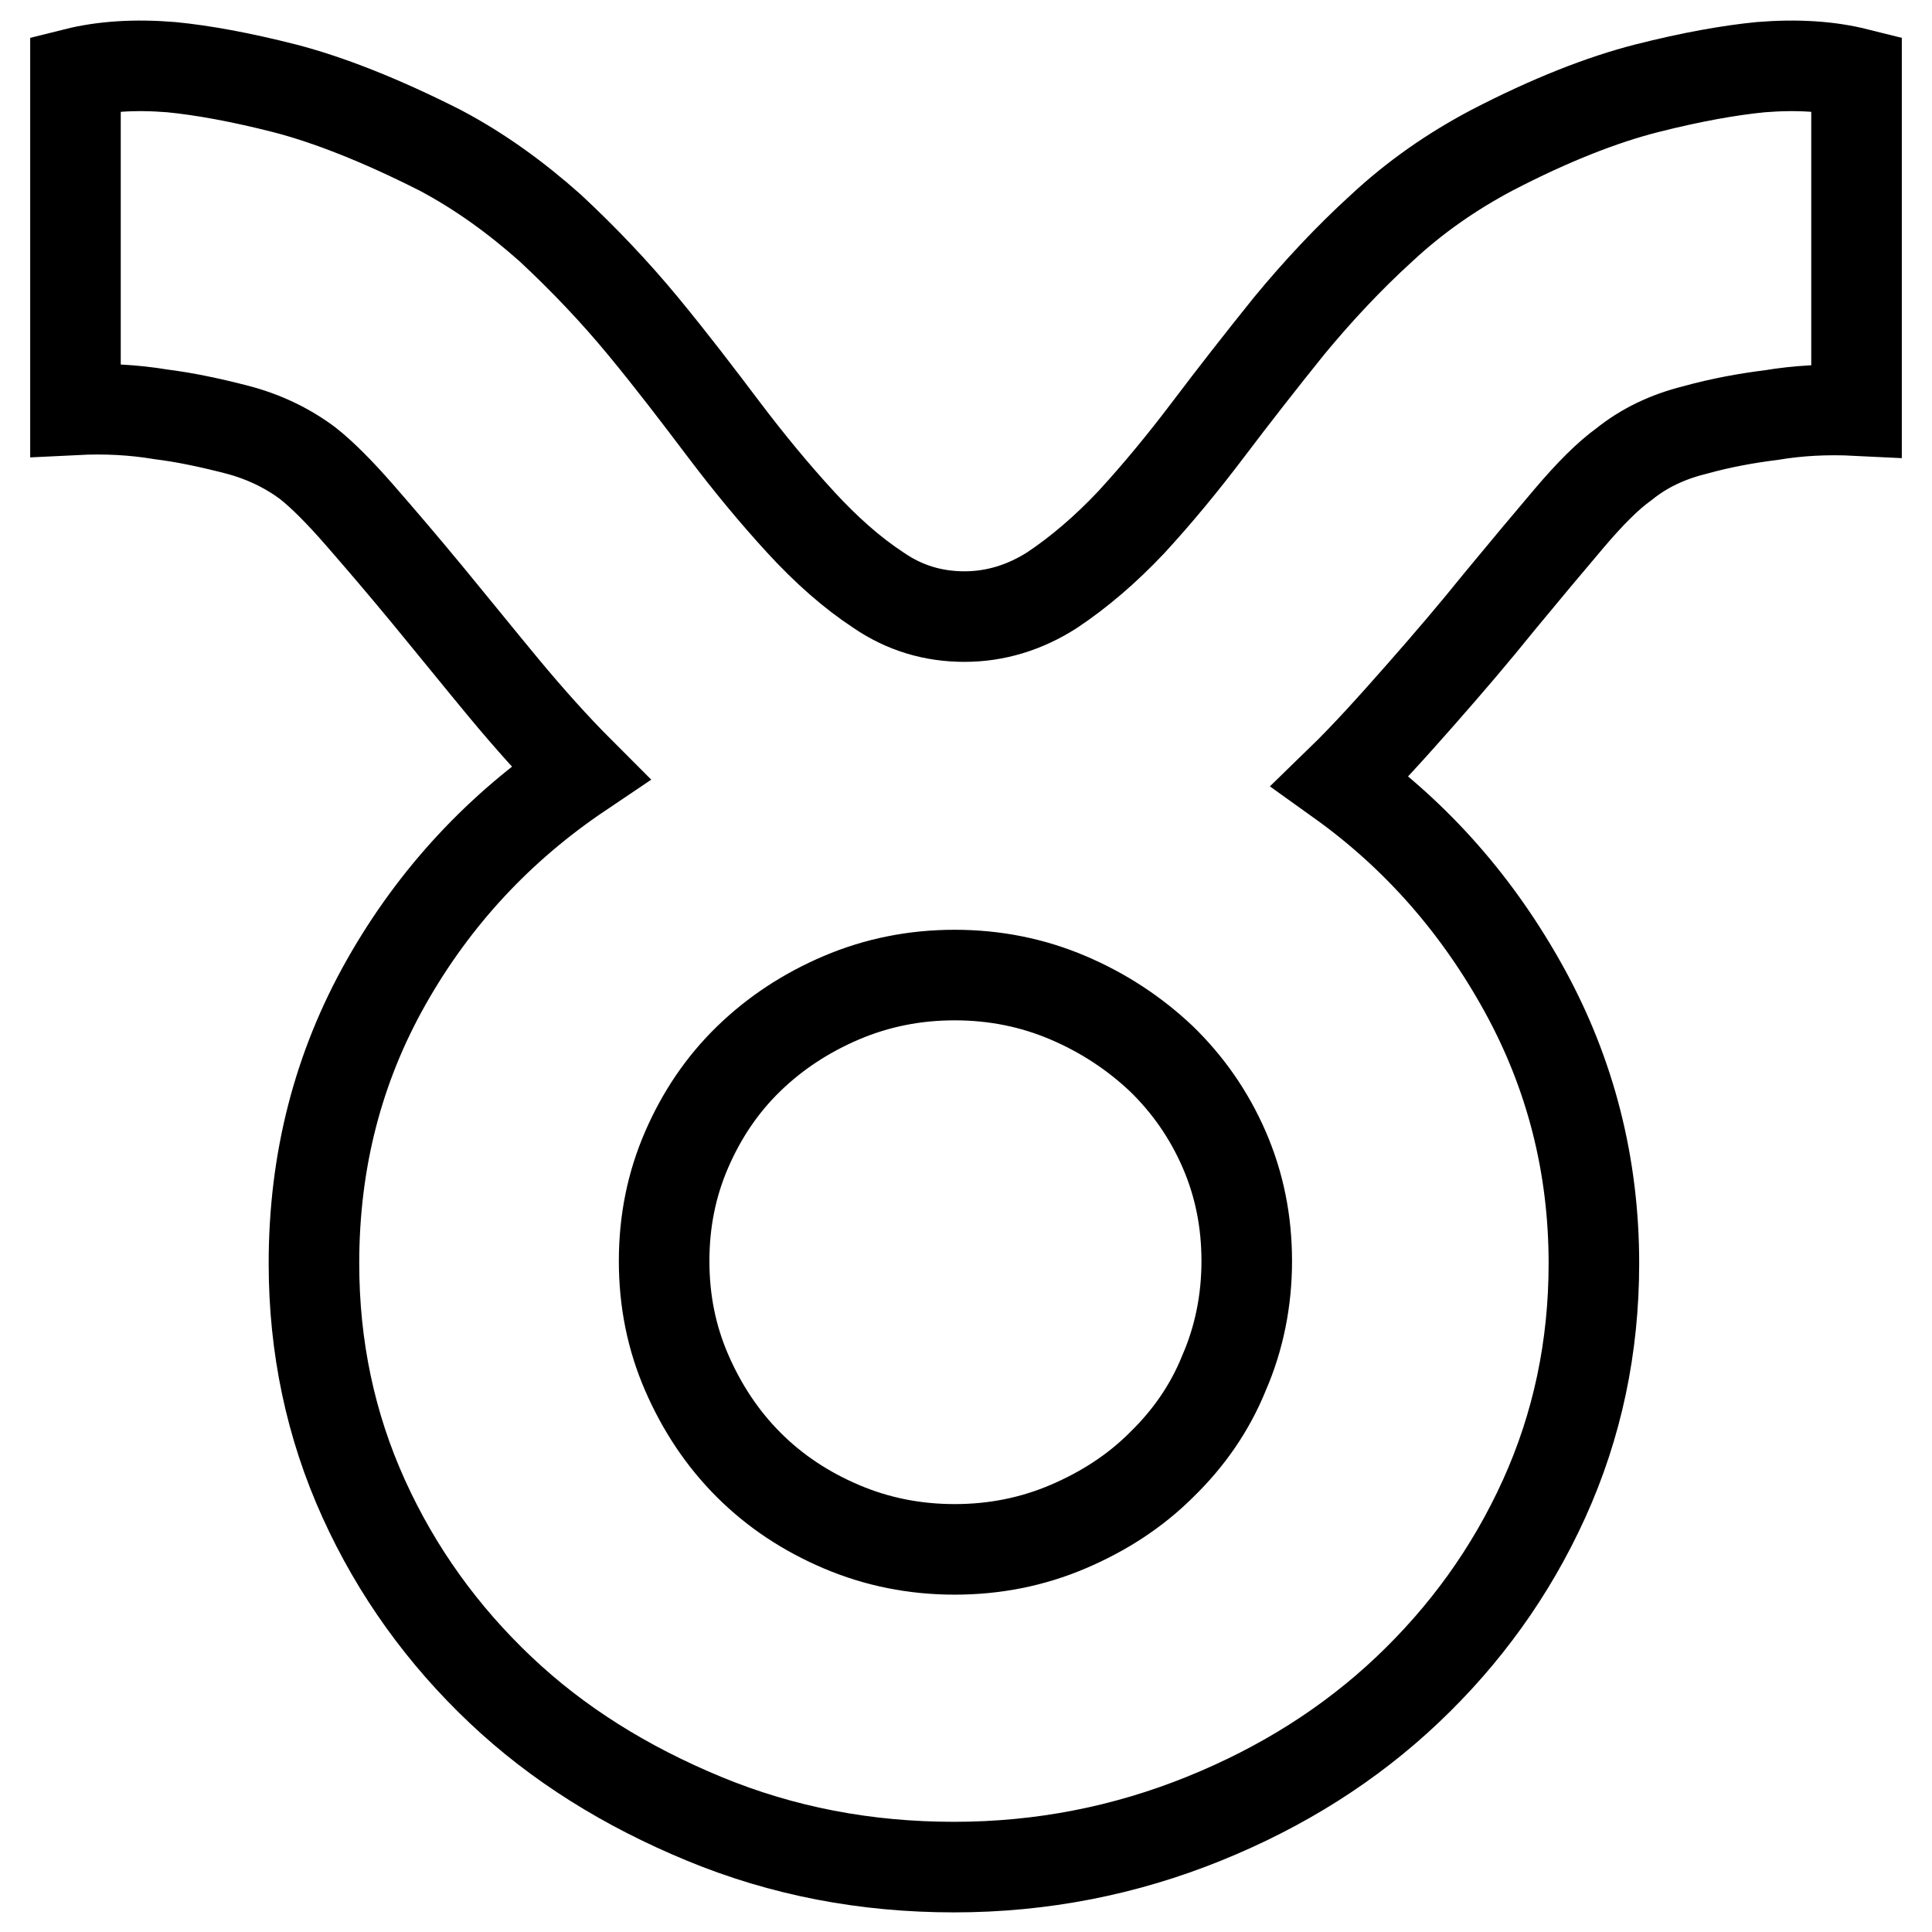 <?xml version="1.0" encoding="utf-8"?>
<!-- Svg Vector Icons : http://www.onlinewebfonts.com/icon -->
<!DOCTYPE svg PUBLIC "-//W3C//DTD SVG 1.1//EN" "http://www.w3.org/Graphics/SVG/1.1/DTD/svg11.dtd">
<svg version="1.1" xmlns="http://www.w3.org/2000/svg" xmlns:xlink="http://www.w3.org/1999/xlink" x="0px" y="0px" viewBox="0 0 256 256" enable-background="new 0 0 256 256" xml:space="preserve">
<g> <path stroke-width="12" fill-opacity="0" stroke="#000000"  d="M10,9.7c3.6-0.9,7.8-1.2,12.7-0.8c4.1,0.4,9.1,1.3,15,2.8c5.8,1.5,12.7,4.2,20.6,8.2 c5.3,2.8,10.1,6.3,14.6,10.3c4.4,4.1,8.5,8.4,12.3,13c3.8,4.6,7.3,9.2,10.7,13.7c3.4,4.5,6.8,8.6,10.2,12.3c3.4,3.7,6.8,6.7,10.3,9 c3.5,2.4,7.3,3.5,11.4,3.5c4.1,0,8-1.2,11.6-3.5c3.6-2.4,7.1-5.4,10.5-9c3.4-3.7,6.8-7.8,10.2-12.3c3.4-4.5,7-9.1,10.7-13.7 c3.8-4.6,7.9-9,12.3-13c4.4-4.1,9.3-7.5,14.6-10.3c7.7-4,14.6-6.7,20.5-8.2c5.9-1.5,11-2.4,15.1-2.8c4.9-0.4,9.1-0.1,12.7,0.8v44.7 c-4-0.2-7.7,0-11.3,0.6c-3.2,0.4-6.6,1-10.2,2c-3.6,0.9-6.7,2.4-9.3,4.5c-2.1,1.5-4.5,3.9-7.3,7.2c-2.8,3.3-5.9,7-9.2,11 c-3.3,4.1-6.8,8.2-10.5,12.4c-3.7,4.2-7.2,8.1-10.6,11.4c10.2,7.3,18.3,16.6,24.4,27.7c6.1,11.1,9.2,23.2,9.2,36.2 c0,11.1-2.2,21.5-6.6,31.2c-4.4,9.7-10.5,18.1-18.1,25.3c-7.6,7.2-16.6,12.9-27,17.1s-21.4,6.4-33.1,6.4c-11.7,0-22.7-2.1-33.1-6.4 s-19.4-9.9-27-17.1c-7.6-7.2-13.7-15.6-18.1-25.3c-4.4-9.7-6.6-20.1-6.6-31.2c0-13.6,3.2-26,9.6-37.3c6.4-11.3,15-20.5,25.7-27.7 c-3.4-3.4-6.8-7.2-10.2-11.3c-3.4-4.1-6.7-8.2-10-12.2c-3.3-4-6.3-7.5-9-10.6c-2.7-3.1-5-5.4-6.9-6.9c-2.8-2.1-6-3.6-9.5-4.5 c-3.5-0.9-6.8-1.6-10-2c-3.6-0.6-7.3-0.8-11.3-0.6V9.7L10,9.7z M88,167.1c0,5.3,1,10.2,3,14.8c2,4.6,4.7,8.7,8.2,12.2 c3.5,3.5,7.6,6.2,12.3,8.2c4.7,2,9.7,3,15,3c5.3,0,10.3-1,15-3c4.7-2,8.9-4.7,12.4-8.2c3.6-3.5,6.4-7.5,8.3-12.2 c2-4.6,3-9.6,3-14.8c0-5.3-1-10.2-3-14.8c-2-4.6-4.8-8.6-8.3-12c-3.6-3.4-7.7-6.1-12.4-8.1c-4.7-2-9.7-3-15-3c-5.3,0-10.3,1-15,3 c-4.7,2-8.8,4.7-12.3,8.1c-3.5,3.4-6.2,7.4-8.2,12C89,156.9,88,161.8,88,167.1L88,167.1z"/></g>
</svg>